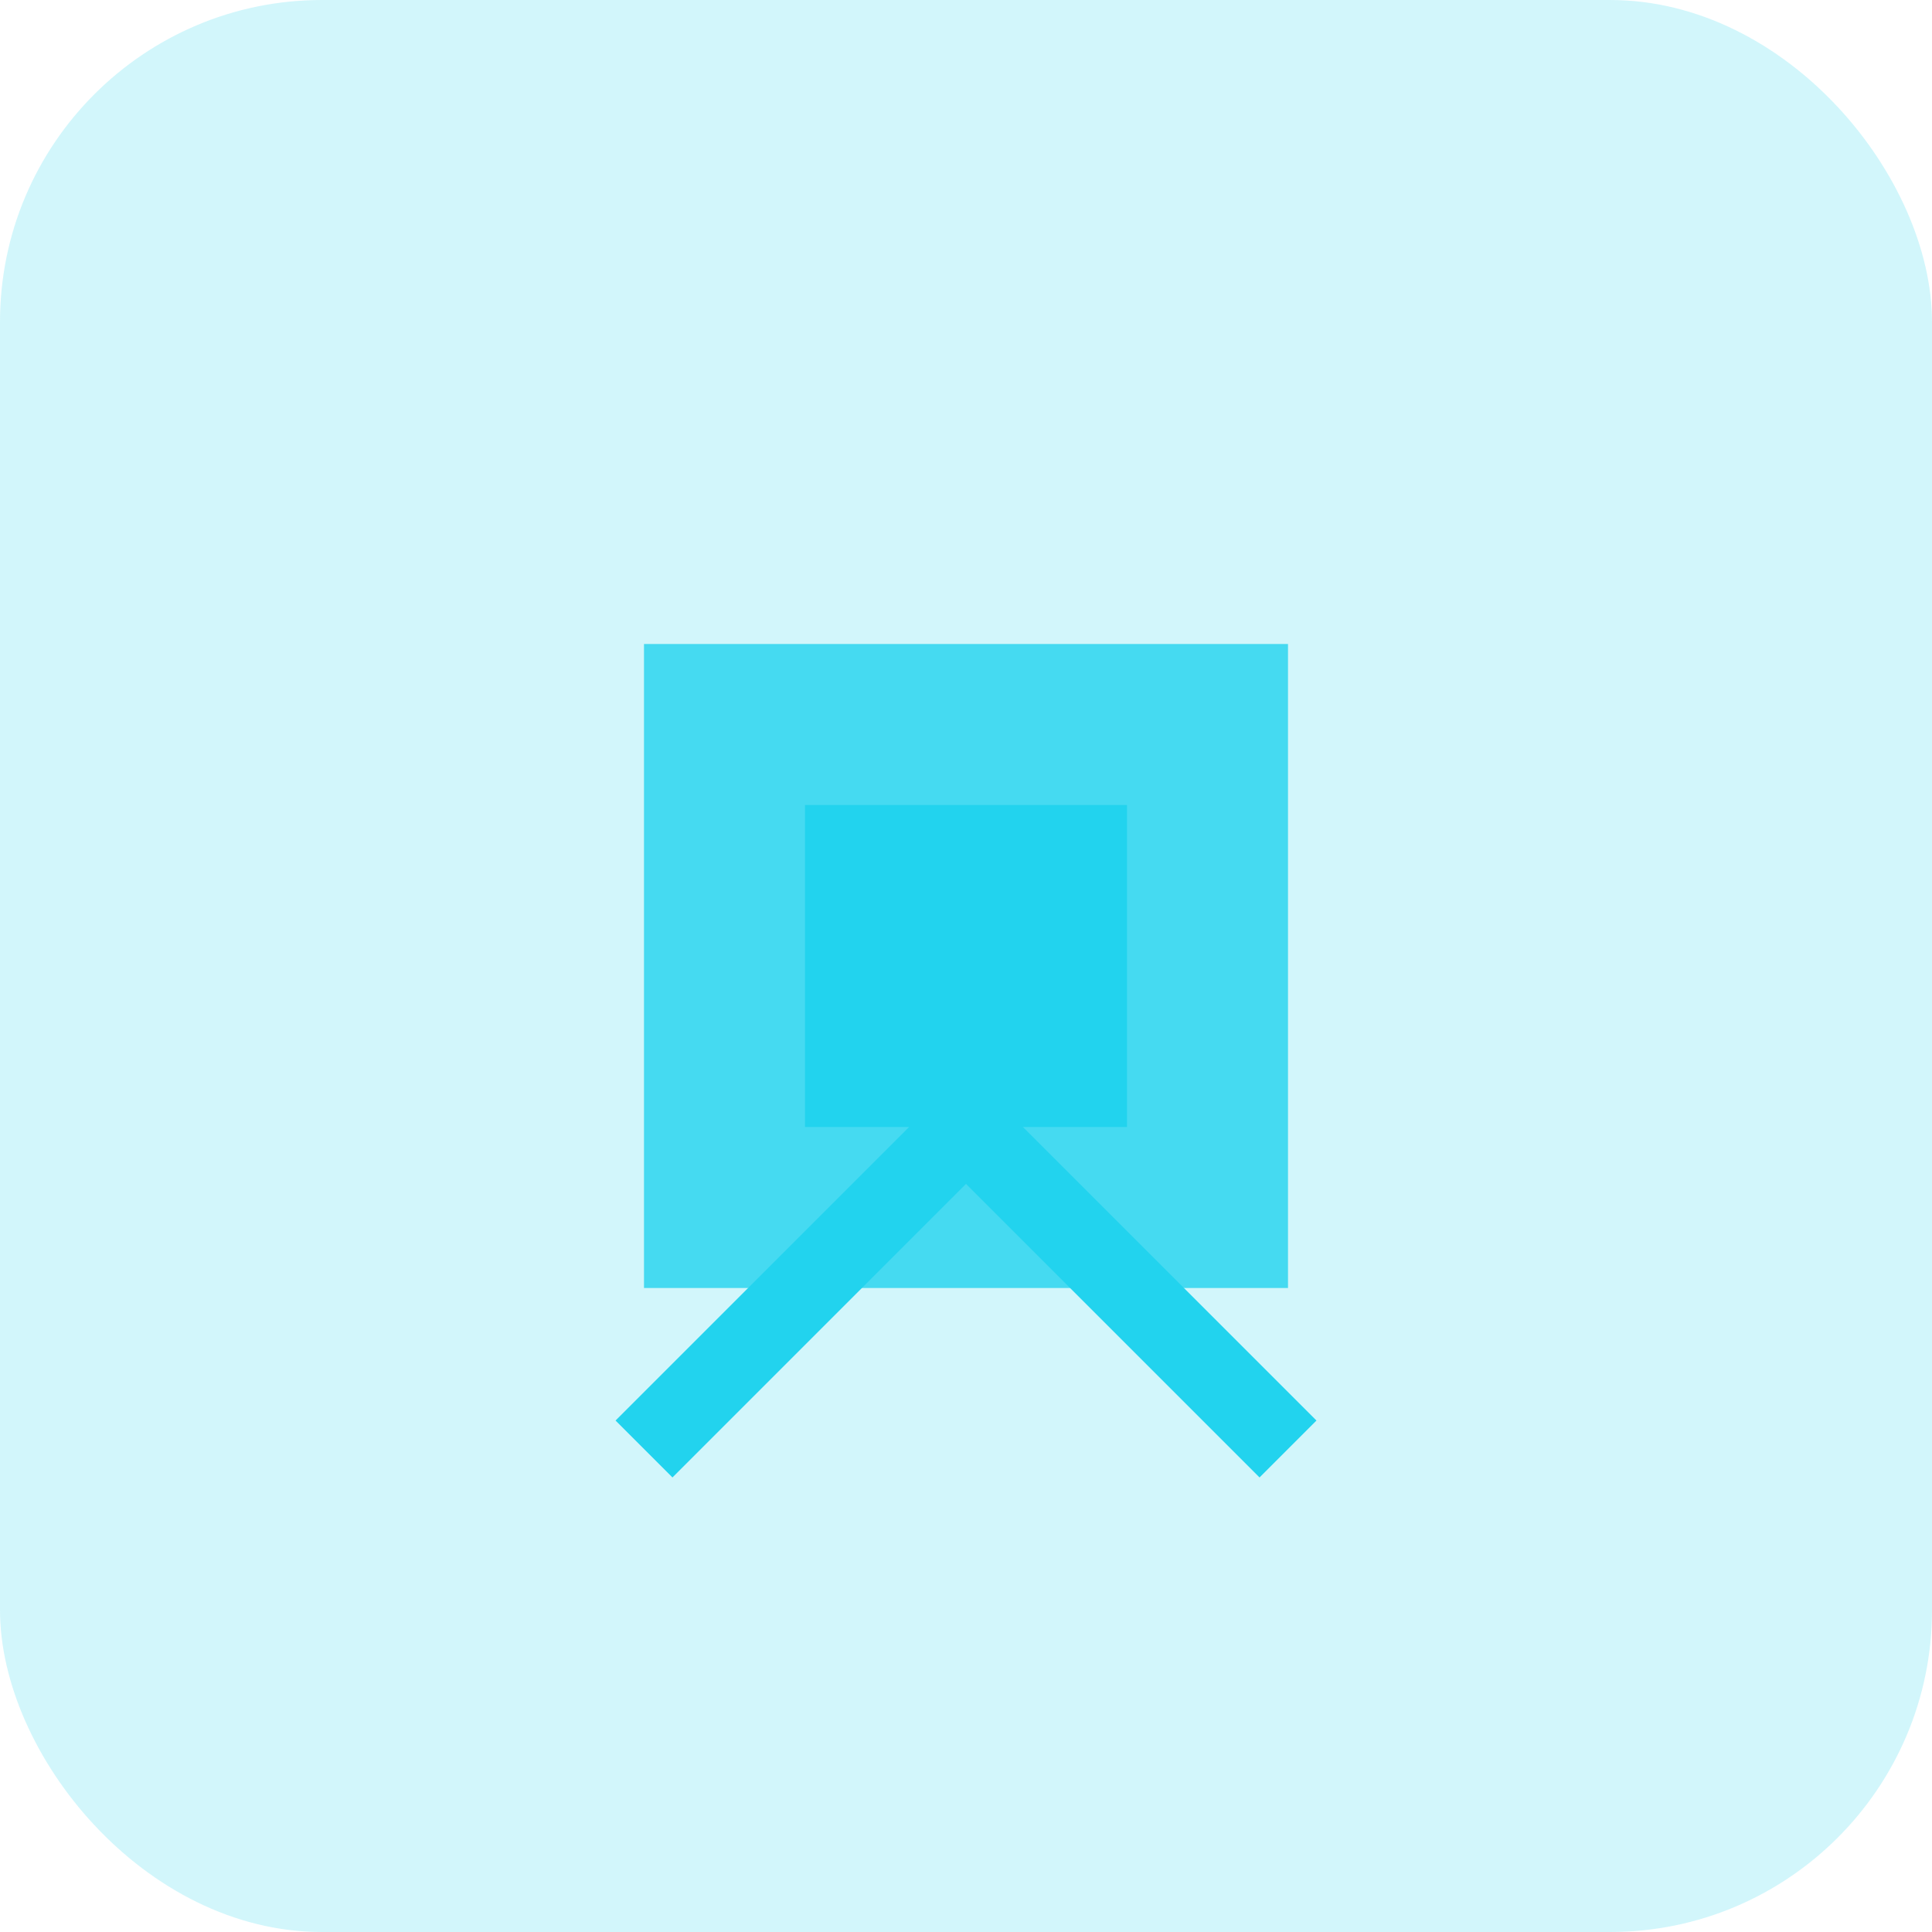 <svg width="48" height="48" viewBox="0 0 48 48" fill="none" xmlns="http://www.w3.org/2000/svg">
  <rect width="48" height="48" rx="8" fill="rgba(34, 211, 238, 0.2)"/>
  <rect x="16" y="16" width="16" height="16" fill="rgba(34, 211, 238, 0.8)"/>
  <rect x="20" y="20" width="8" height="8" fill="rgba(34, 211, 238, 1)"/>
  <path d="M16 36L24 28L32 36" stroke="rgba(34, 211, 238, 1)" stroke-width="2" fill="none"/>
</svg> 
